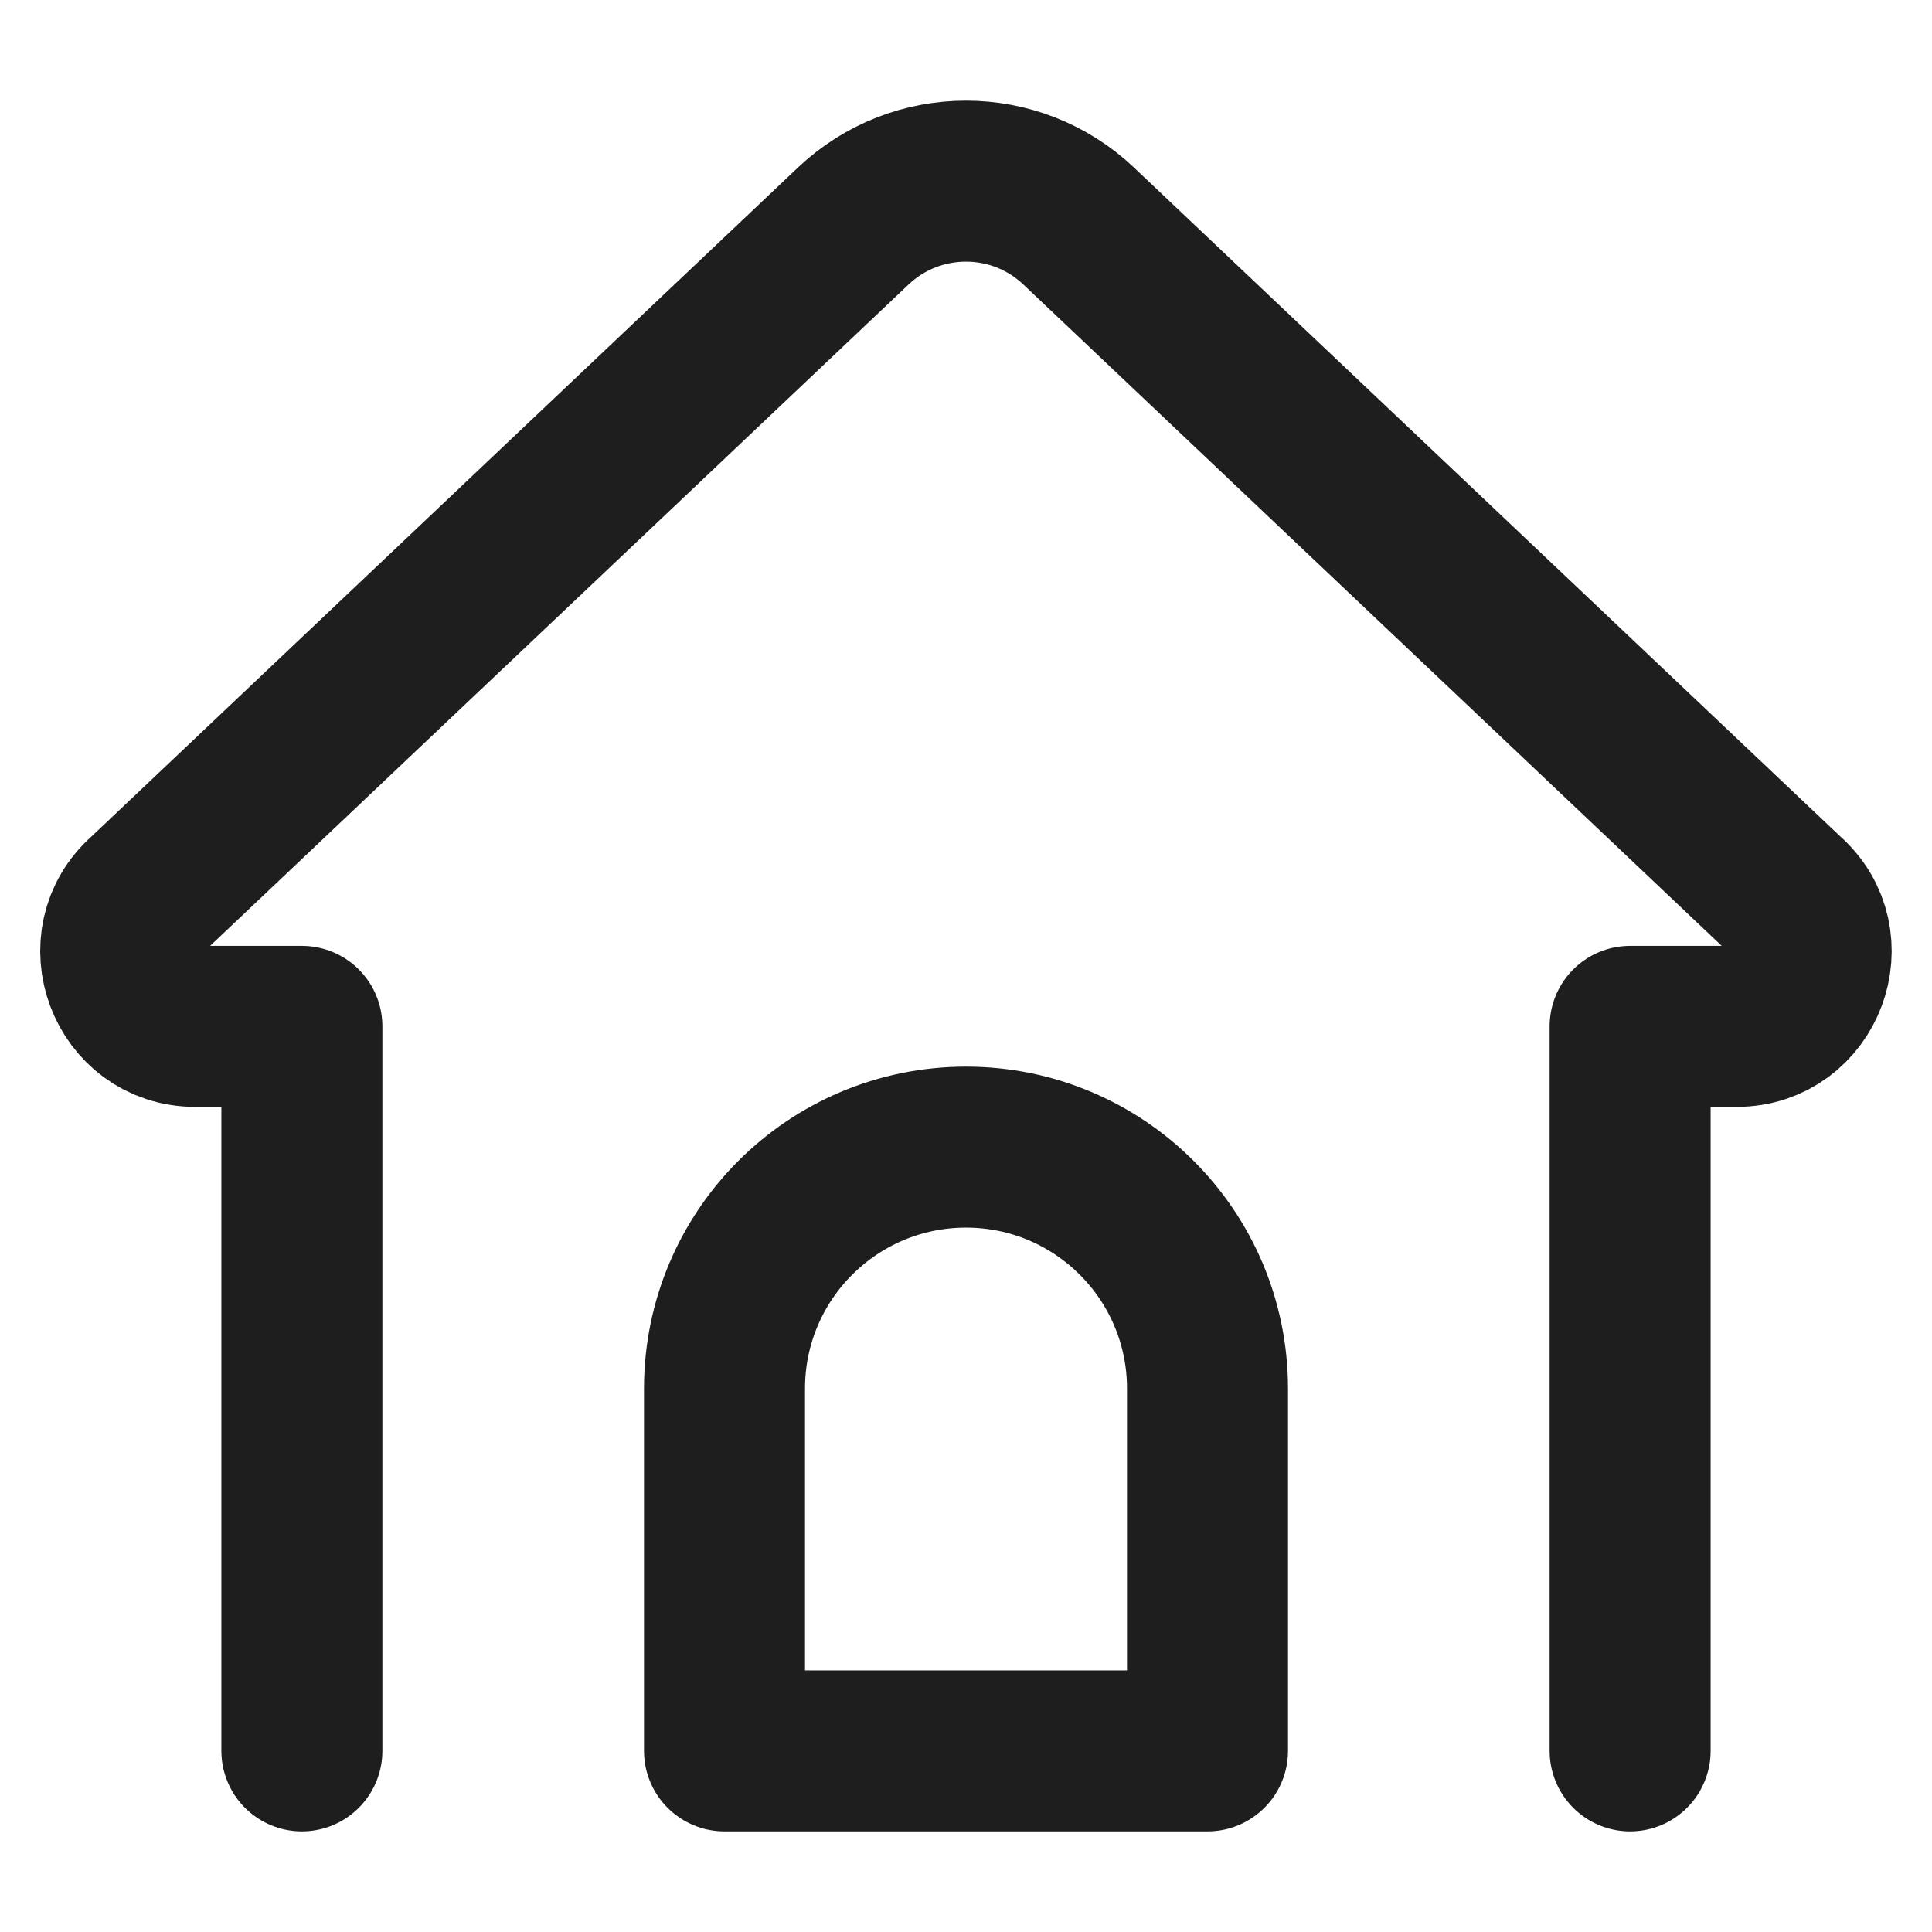 <svg width="24" height="24" viewBox="0 0 24 24" fill="none" xmlns="http://www.w3.org/2000/svg">
<path d="M20.25 21.75V12.75H21.572C22.426 12.75 22.825 11.685 22.181 11.124L13.401 2.809C12.615 2.064 11.384 2.064 10.598 2.809L1.817 11.124C1.174 11.686 1.573 12.75 2.426 12.75H3.75V21.75" stroke="#1E1E1E" stroke-width="2" stroke-miterlimit="10" stroke-linecap="round" stroke-linejoin="round"/>
<path d="M15 21.75H9V17.25C9 15.593 10.343 14.25 12 14.25C13.657 14.25 15 15.593 15 17.25V21.75Z" stroke="#1E1E1E" stroke-width="2" stroke-miterlimit="10" stroke-linecap="round" stroke-linejoin="round"/>
</svg>
